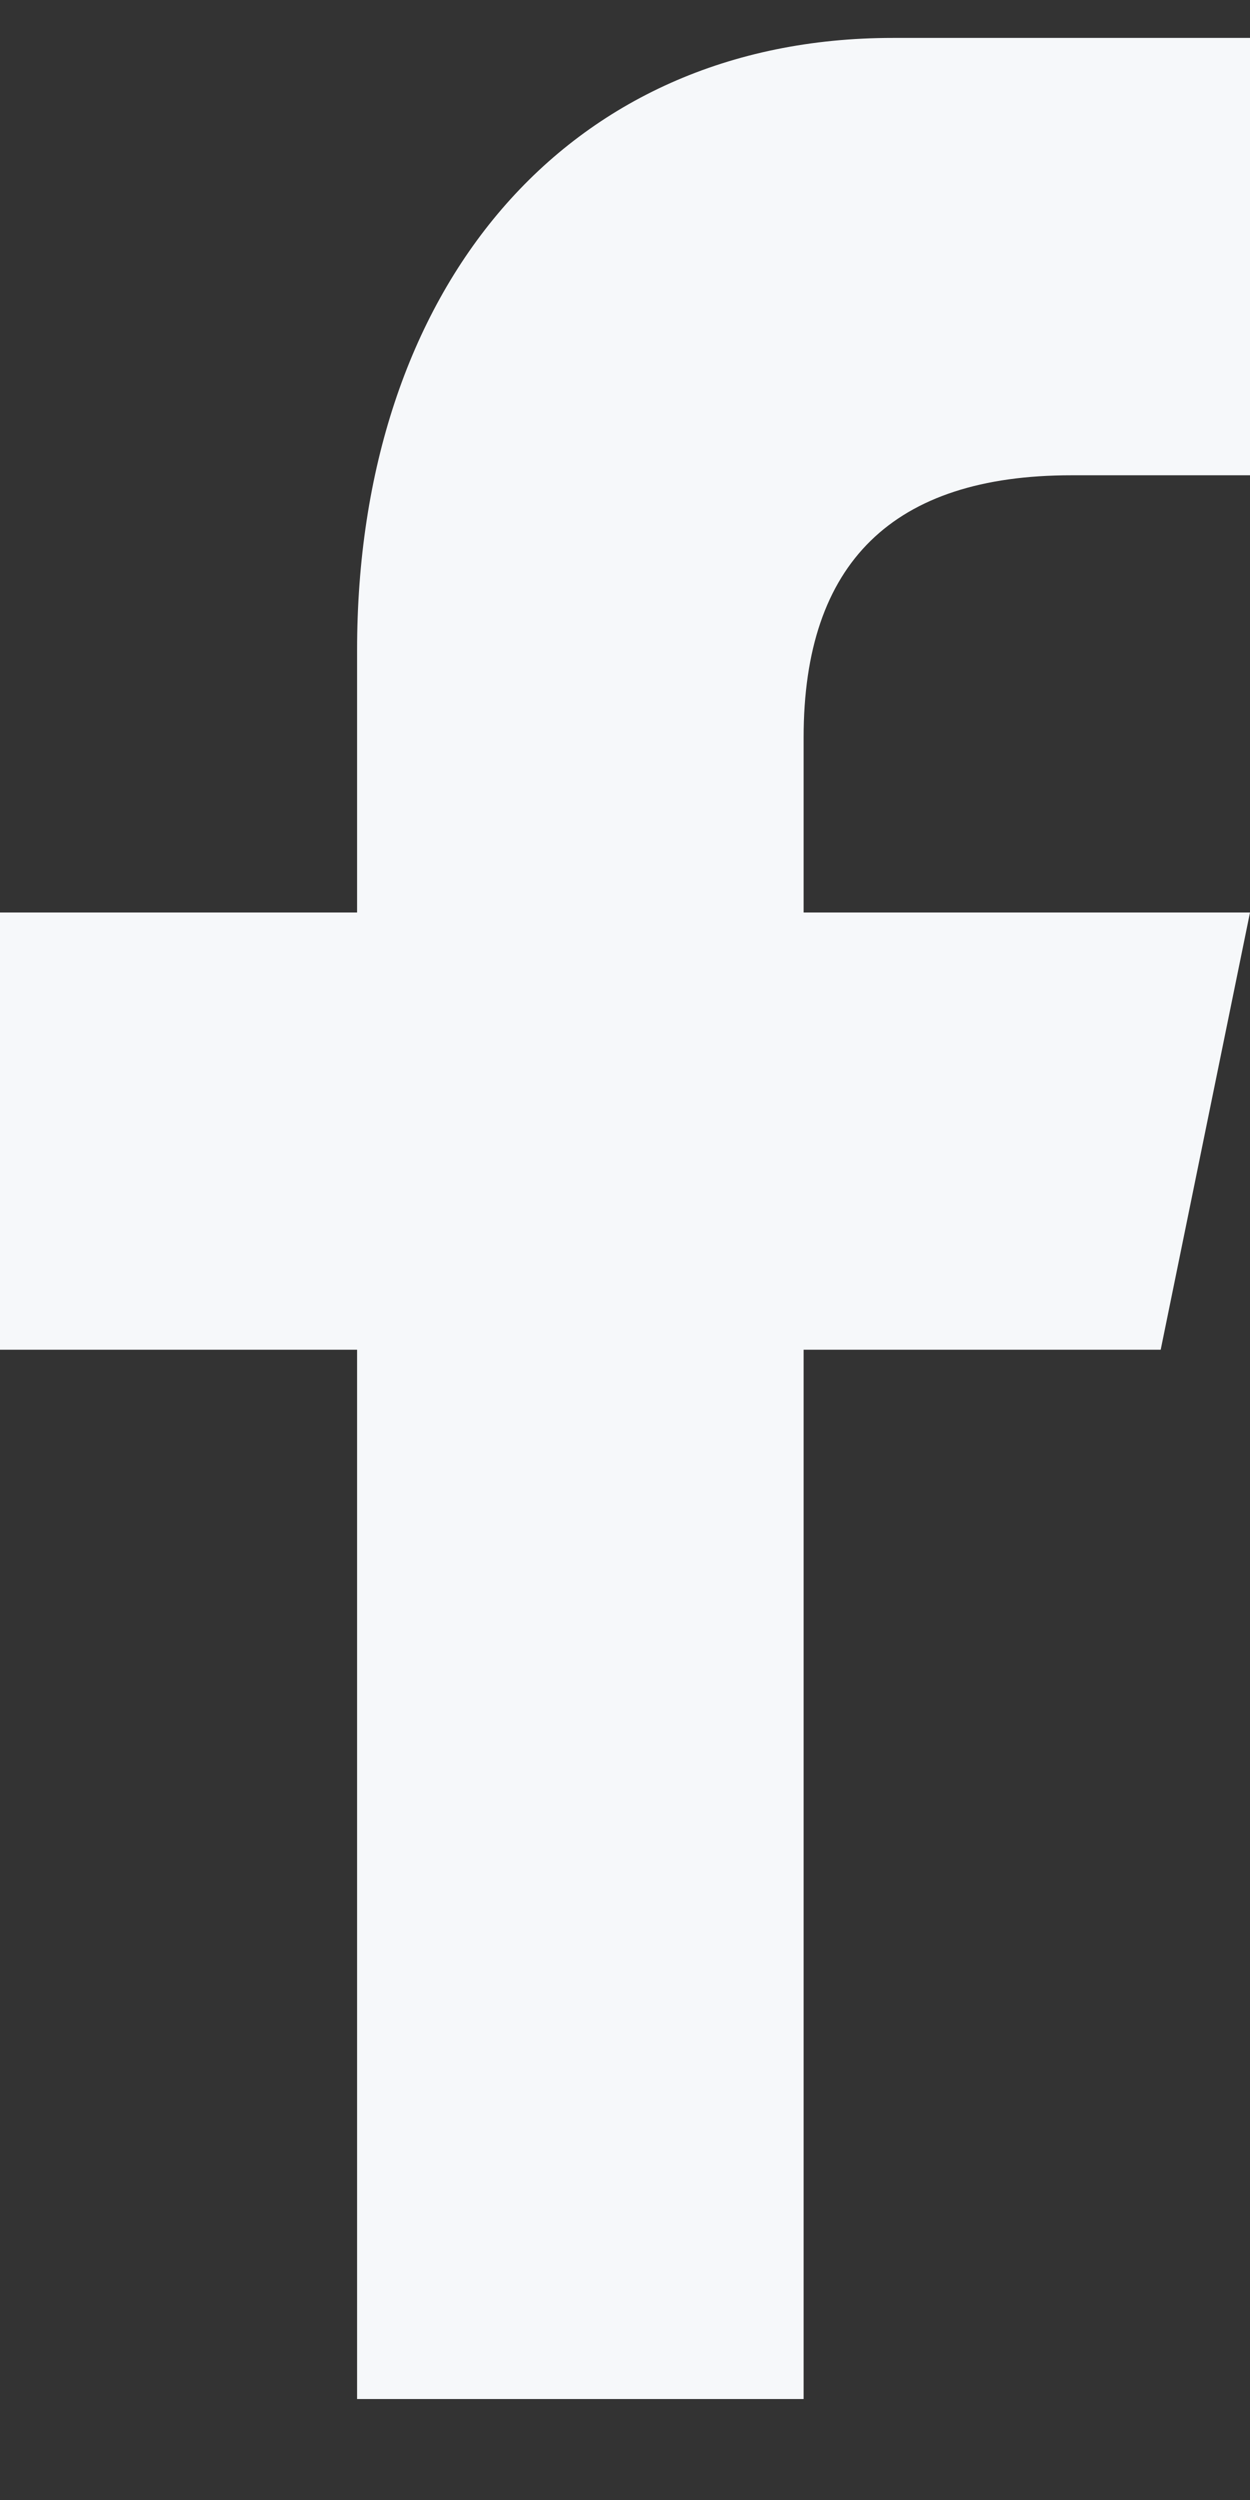 <svg width="9" height="18" viewBox="0 0 9 18" fill="none" xmlns="http://www.w3.org/2000/svg">
<rect x="0" y="0" width="9" height="18" fill="#333333" stroke="none"/>
<path d="M5.786 17.273V9.718H8.357L9 6.57H5.786V5.31C5.786 4.051 6.43 3.422 7.714 3.422H9V0.273C8.357 0.273 7.56 0.273 6.429 0.273C4.066 0.273 2.571 2.087 2.571 4.681V6.57H0V9.718H2.571V17.273L5.786 17.273Z" fill="#F6F8FA"/>
</svg>
